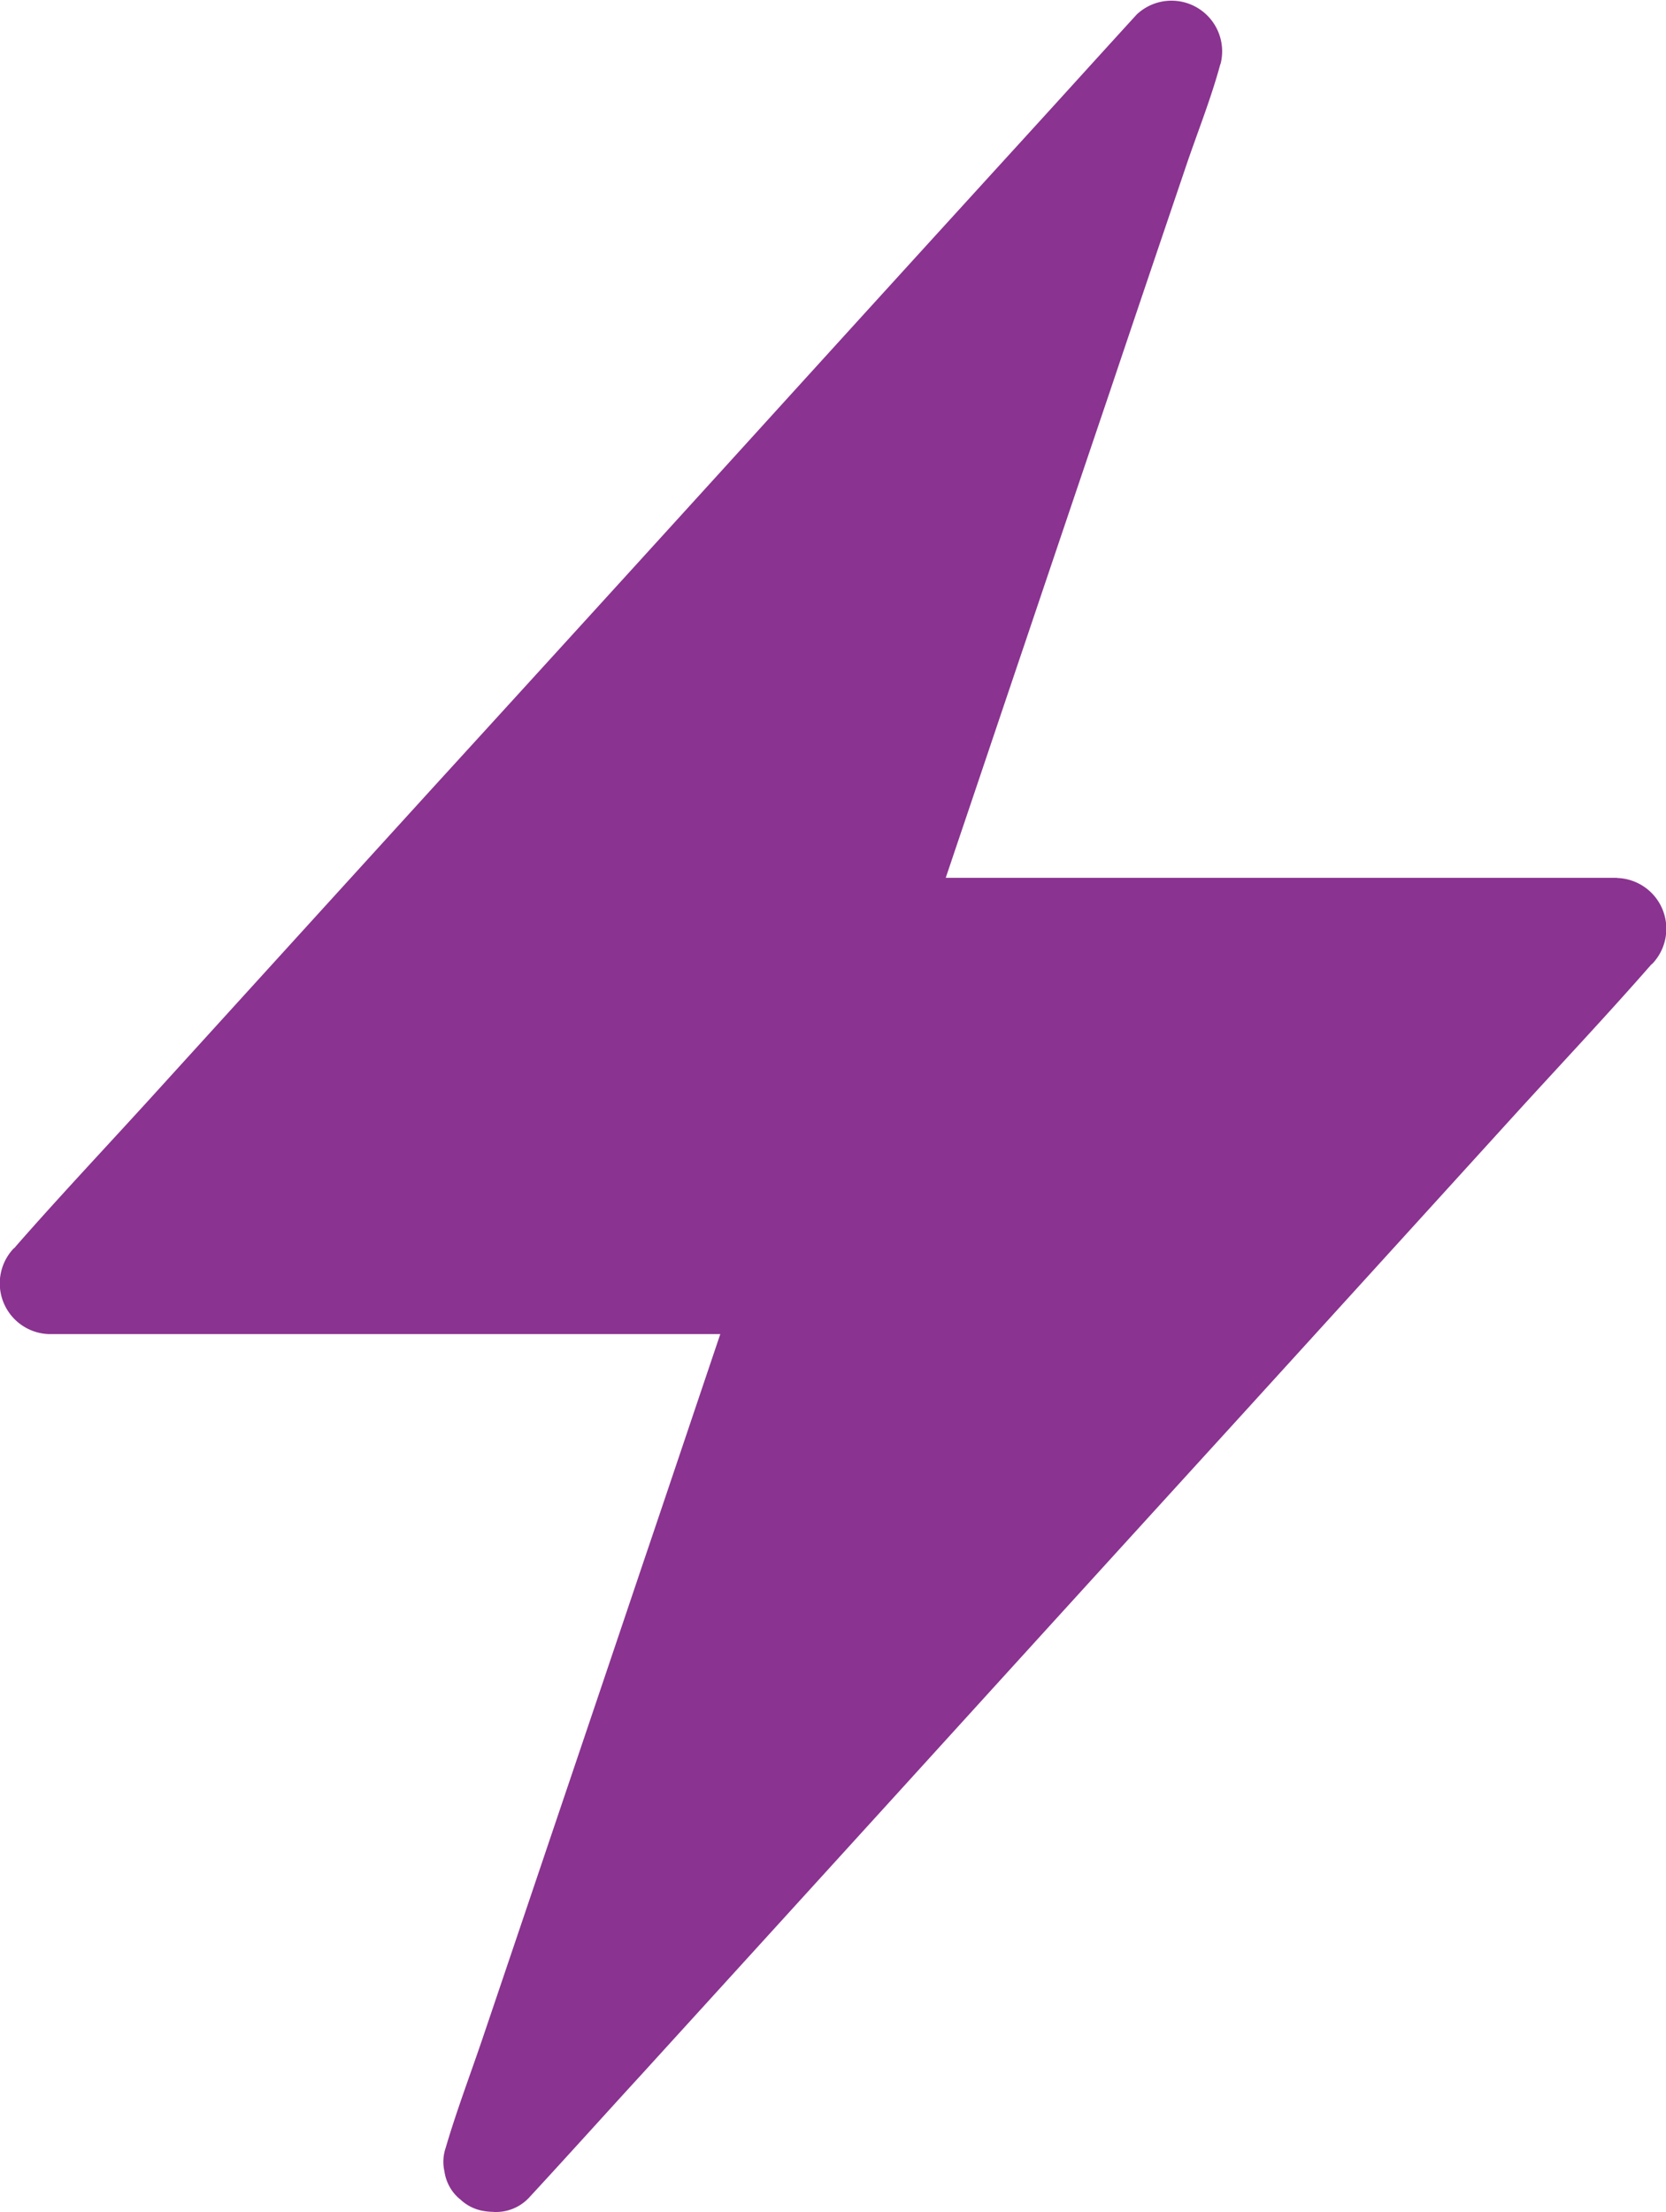 <svg id="Group_15" data-name="Group 15" xmlns="http://www.w3.org/2000/svg" width="45.023" height="59.774" viewBox="0 0 45.023 59.774">
  <path id="Path_20" data-name="Path 20" d="M19.679,10.682H1.537c.071-.213.144-.424.215-.639.639-1.887,1.27-3.768,1.908-5.654Q4.82.948,5.982-2.485c.664-1.976,1.33-3.944,2-5.92.318-.957.706-1.907.97-2.878.007-.013.007-.027.015-.04a1.369,1.369,0,0,0-2.269-1.324c-1.011,1.106-2.016,2.219-3.027,3.326Q.031-5.33-3.6-1.332q-4.366,4.806-8.743,9.6-3.8,4.175-7.588,8.343c-1.223,1.344-2.471,2.667-3.666,4.031a.174.174,0,0,1-.055.055,1.372,1.372,0,0,0,.957,2.314H-4.555c-.073.213-.144.426-.216.639-.637,1.887-1.268,3.768-1.907,5.654Q-7.838,32.749-9,36.184q-1,2.964-2,5.918c-.326.957-.686,1.908-.971,2.878a.367.367,0,0,1-.013.042,1.165,1.165,0,0,0-.024.622c0,.005,0,.011,0,.016l.005.02a1.189,1.189,0,0,0,.362.664c.018.016.036.031.055.045a1.2,1.2,0,0,0,.549.3,1.6,1.6,0,0,0,.317.04,1.22,1.22,0,0,0,1-.387C-8.7,45.239-7.7,44.125-6.686,43.019q3.635-3.992,7.27-7.988,4.369-4.808,8.743-9.606,3.8-4.175,7.588-8.343c1.223-1.343,2.472-2.667,3.666-4.031A.259.259,0,0,1,20.636,13a1.372,1.372,0,0,0-.957-2.314" transform="translate(24.021 13.039)" fill="#8a3390"/>
</svg>
